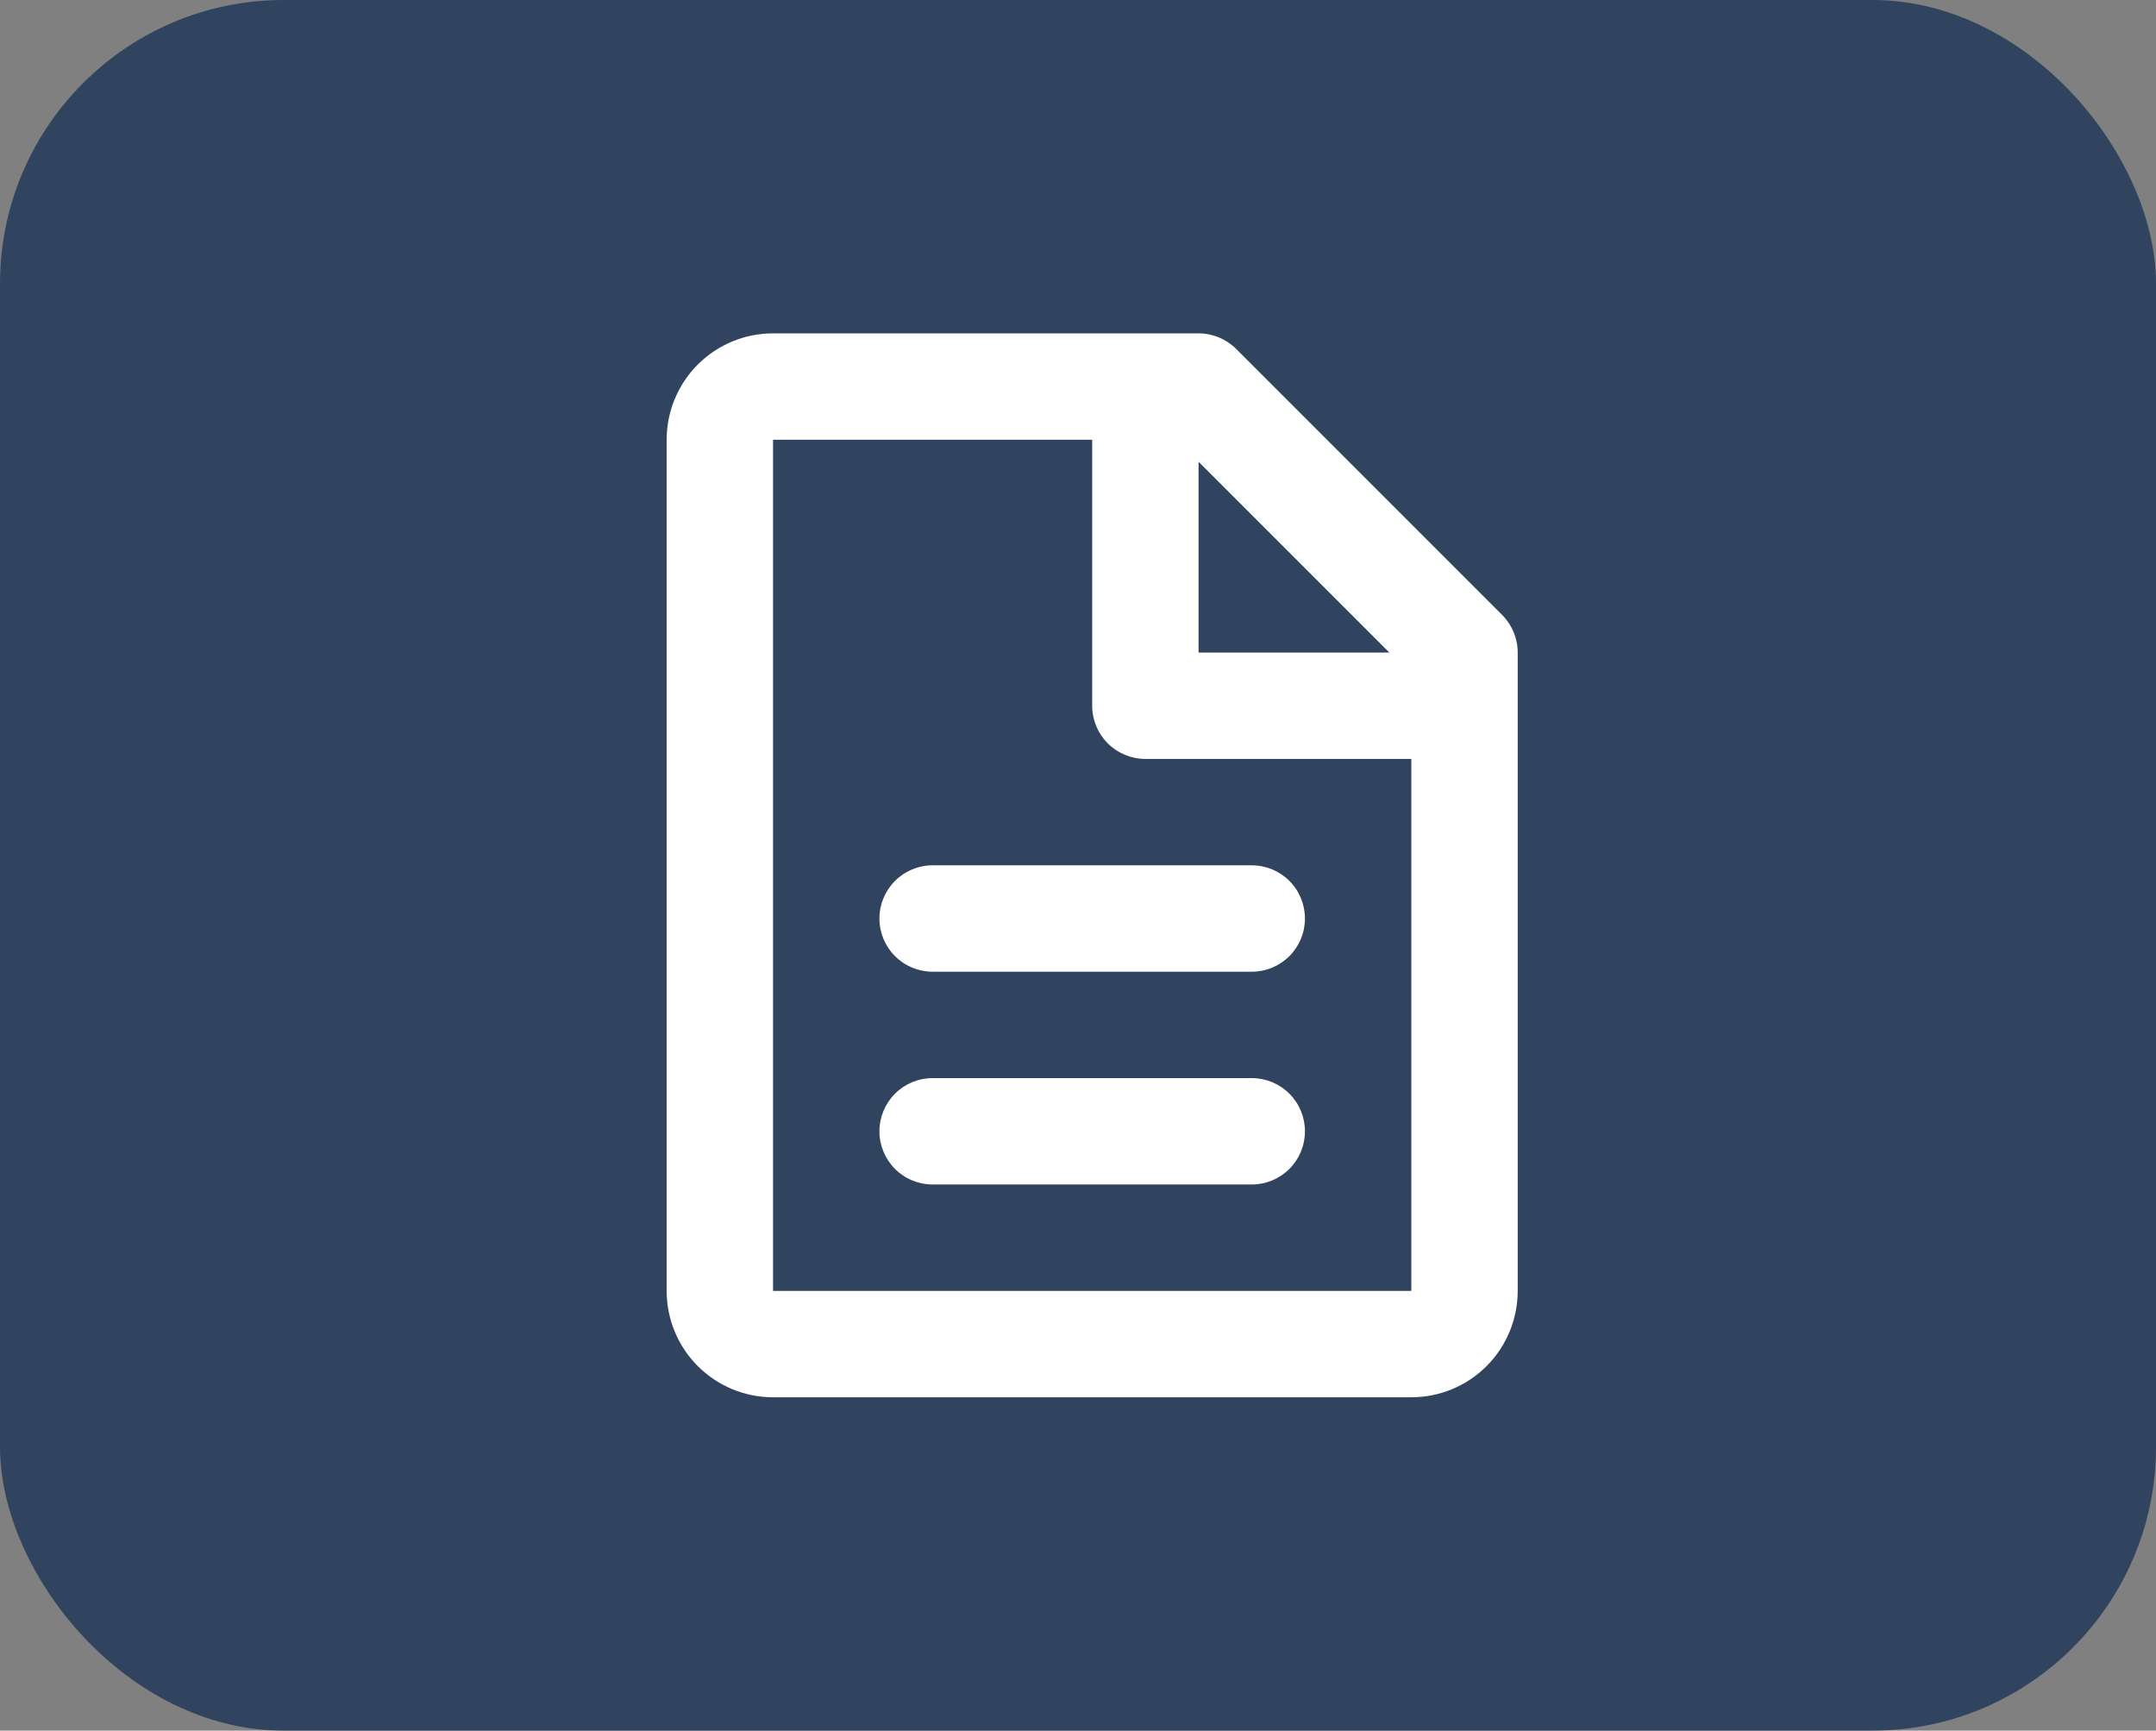 <svg xmlns="http://www.w3.org/2000/svg" fill="none" viewBox="0 0 76 61" height="61" width="76">
<rect x="0" y="0" width="76" height="61" fill="#808080" stroke="none"/>
<rect fill-opacity="0.8" fill="#1D3557" rx="10" height="61" width="76"></rect>
<path fill="white" d="M23.5 15.5C23.5 14.505 23.895 13.552 24.598 12.848C25.302 12.145 26.255 11.75 27.25 11.75H42.25C42.747 11.75 43.224 11.948 43.576 12.299L52.951 21.674C53.302 22.026 53.5 22.503 53.5 23V45.5C53.5 46.495 53.105 47.448 52.402 48.152C51.698 48.855 50.745 49.25 49.75 49.25H27.25C26.255 49.25 25.302 48.855 24.598 48.152C23.895 47.448 23.5 46.495 23.5 45.5V15.5ZM48.974 23L42.25 16.276V23H48.974ZM38.5 15.5H27.25V45.5H49.75V26.75H40.375C39.878 26.75 39.401 26.552 39.049 26.201C38.697 25.849 38.5 25.372 38.5 24.875V15.5ZM31 32.375C31 31.878 31.198 31.401 31.549 31.049C31.901 30.698 32.378 30.5 32.875 30.5H44.125C44.622 30.5 45.099 30.698 45.451 31.049C45.803 31.401 46 31.878 46 32.375C46 32.872 45.803 33.349 45.451 33.701C45.099 34.053 44.622 34.25 44.125 34.25H32.875C32.378 34.25 31.901 34.053 31.549 33.701C31.198 33.349 31 32.872 31 32.375ZM31 39.875C31 39.378 31.198 38.901 31.549 38.549C31.901 38.197 32.378 38 32.875 38H44.125C44.622 38 45.099 38.197 45.451 38.549C45.803 38.901 46 39.378 46 39.875C46 40.372 45.803 40.849 45.451 41.201C45.099 41.553 44.622 41.75 44.125 41.75H32.875C32.378 41.75 31.901 41.553 31.549 41.201C31.198 40.849 31 40.372 31 39.875Z"></path>
</svg>
